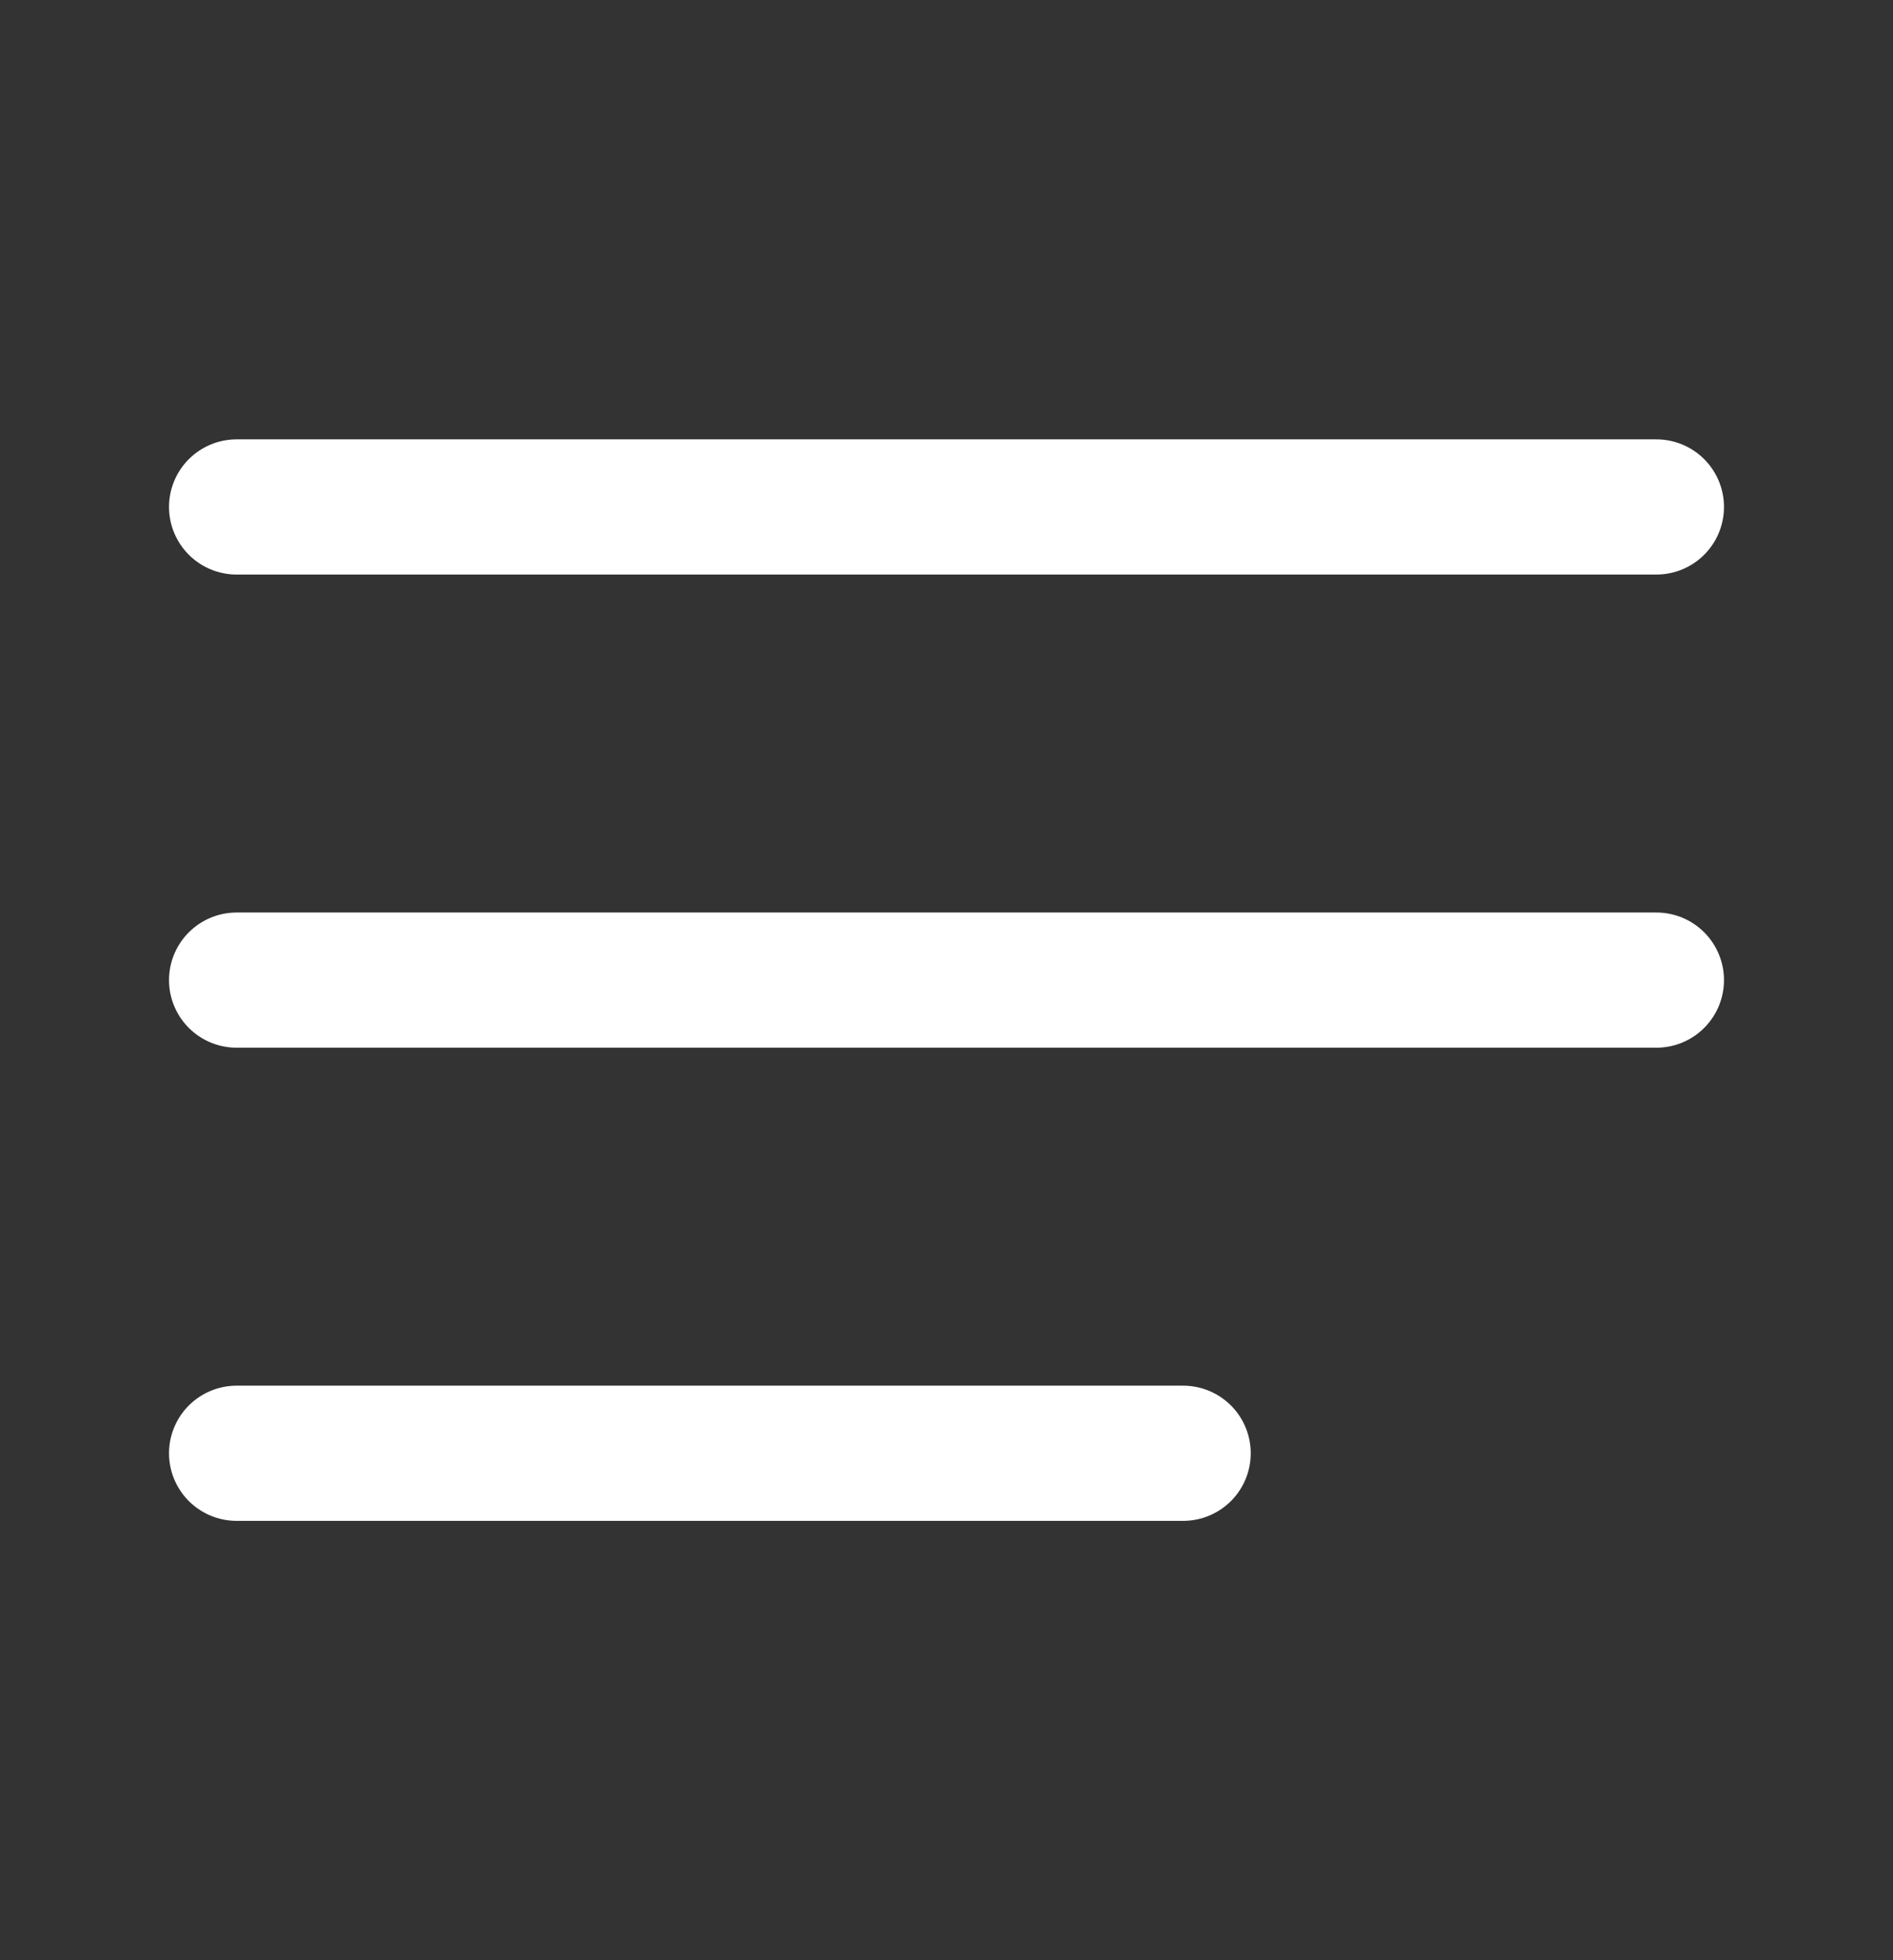 <svg width="28" height="29" viewBox="0 0 28 29" fill="none" xmlns="http://www.w3.org/2000/svg">
<rect x="0" y="0" width="28" height="29" fill="#333333" stroke="none"/>
<path d="M3.5 14.5H24.5M3.5 7.5H24.5M3.5 21.5H17.5" stroke="white" stroke-width="2" stroke-linecap="round" stroke-linejoin="round"/>
</svg>
